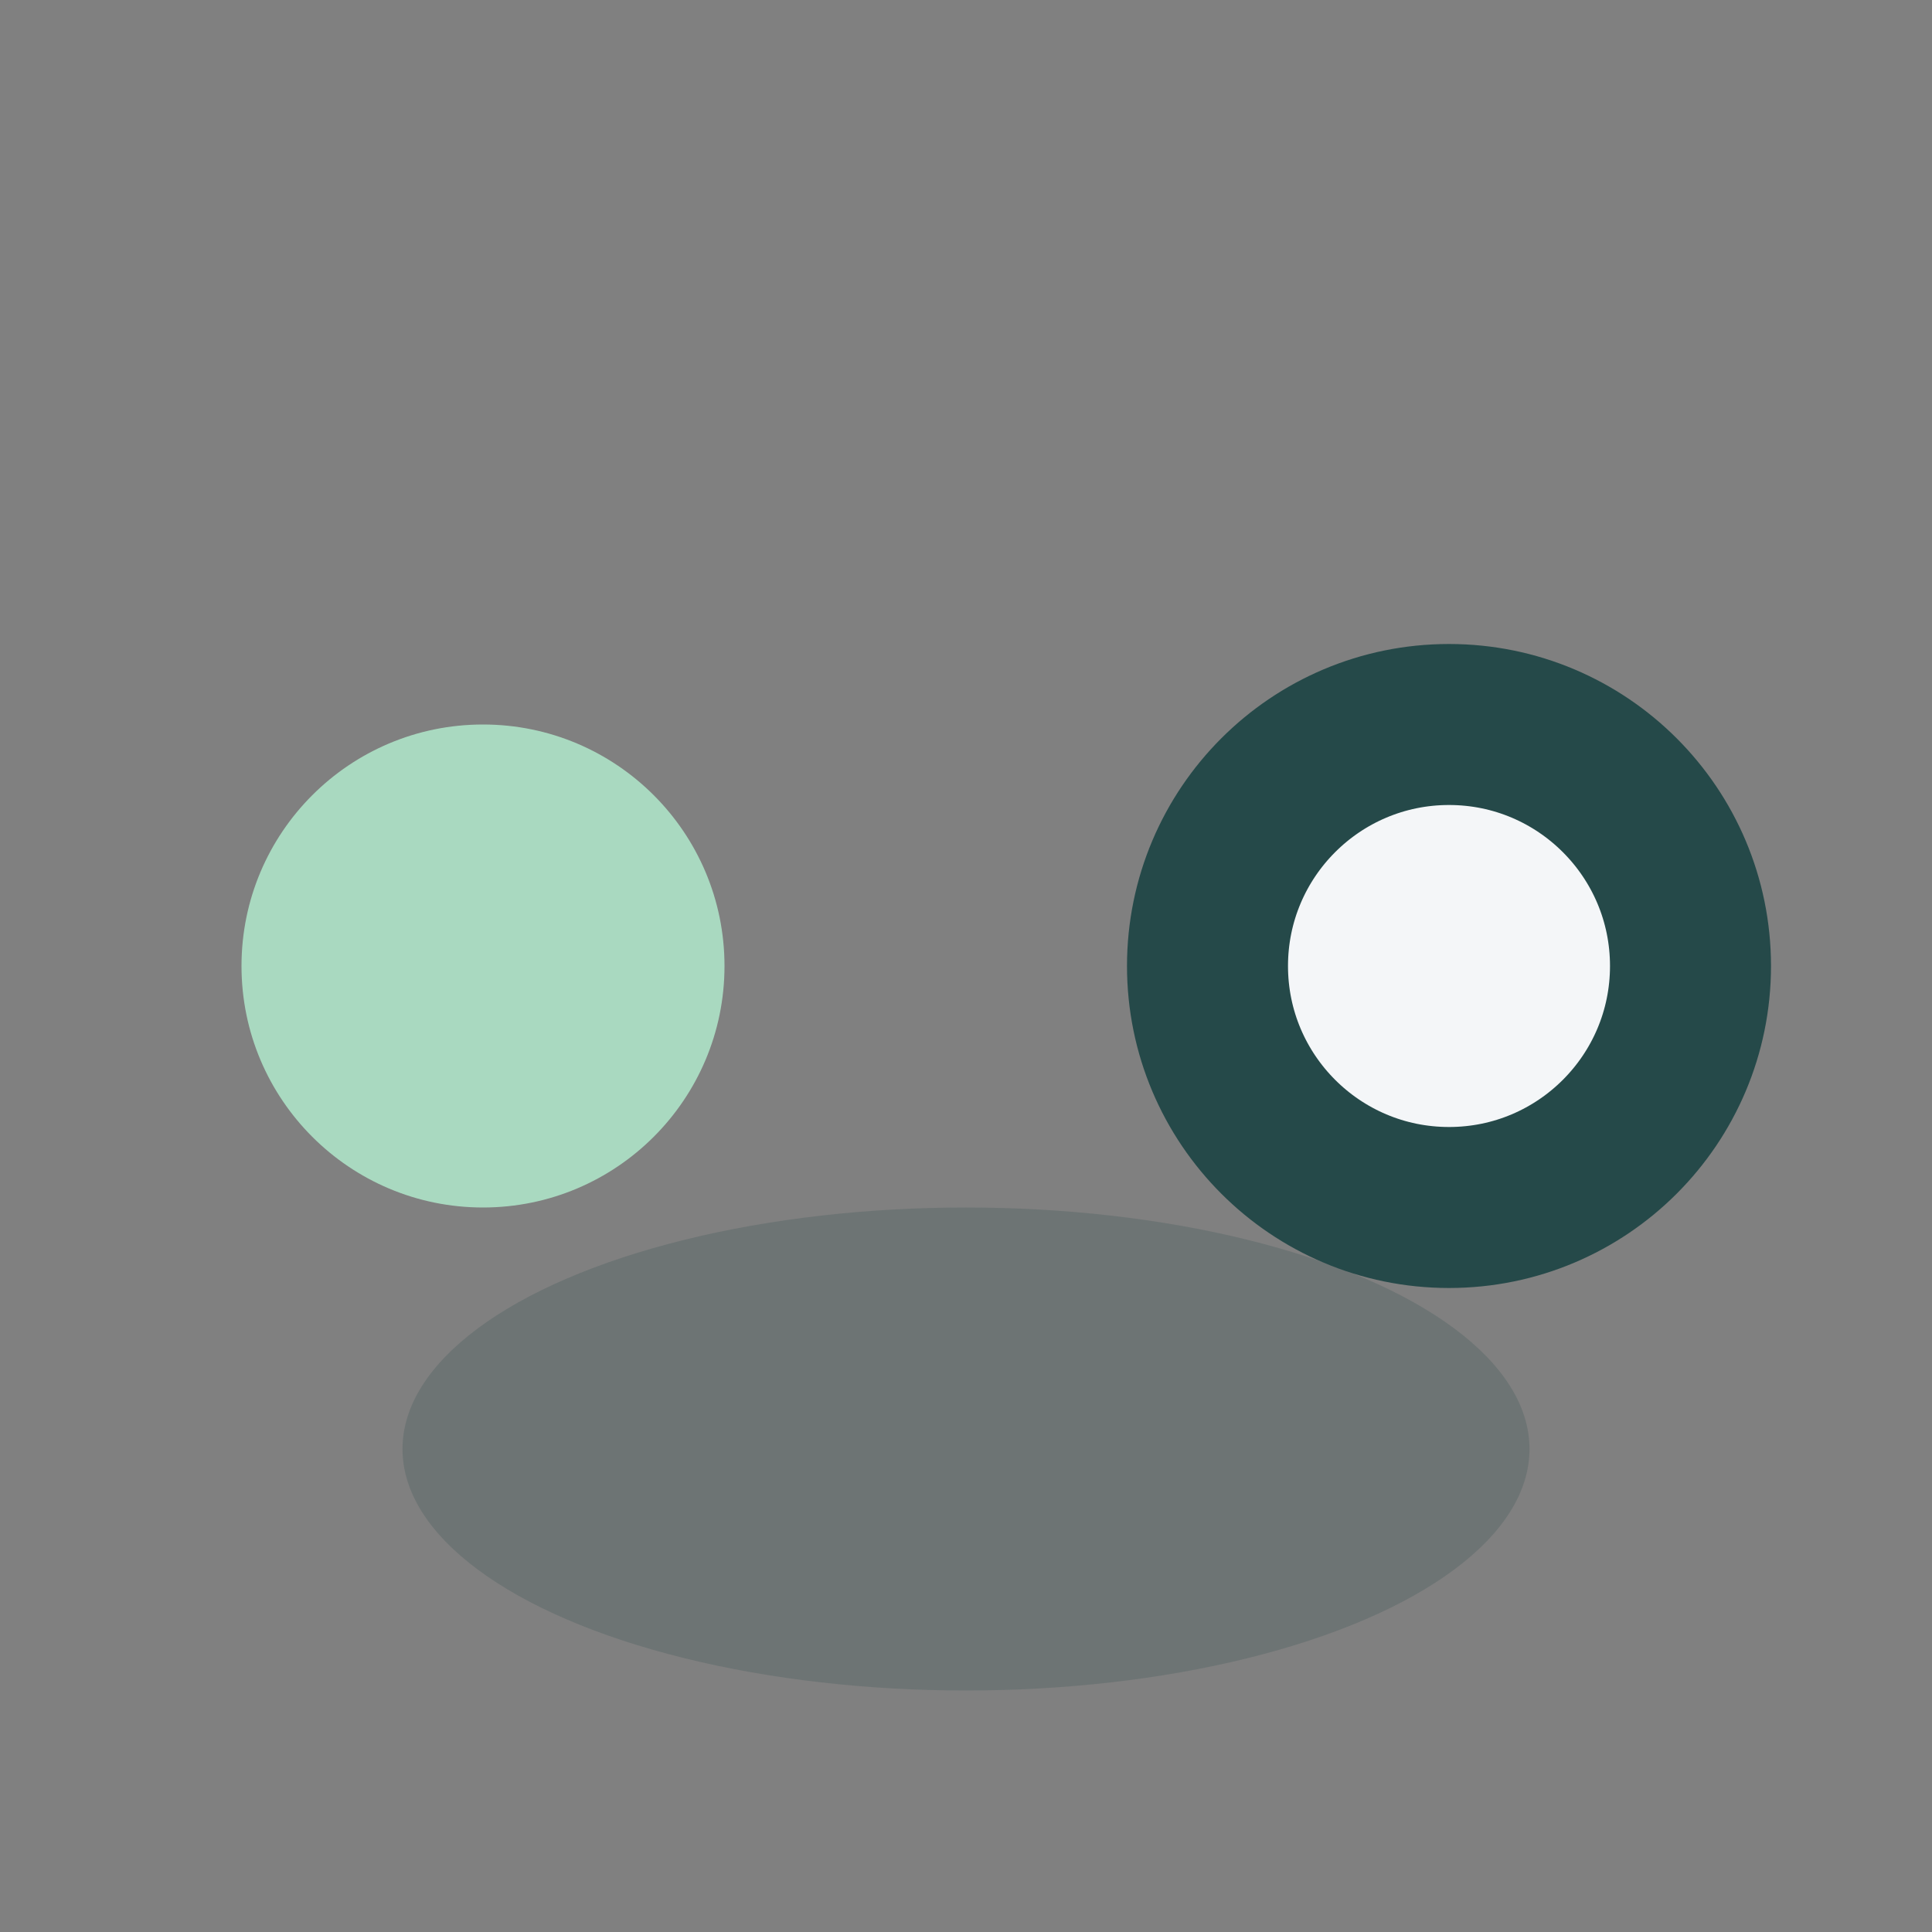 <?xml version="1.0" encoding="UTF-8"?>
<svg xmlns="http://www.w3.org/2000/svg" width="24" height="24" viewBox="0 0 24 24"><rect x="0" y="0" width="24" height="24" fill="#808080" stroke="none"/><circle cx="6" cy="12" r="3" fill="#A9D9C0"/><circle cx="18" cy="12" r="3" fill="#F4F6F8" stroke="#254949" stroke-width="2"/><ellipse cx="12" cy="18" rx="7" ry="3" fill="#254949" fill-opacity=".2"/></svg>